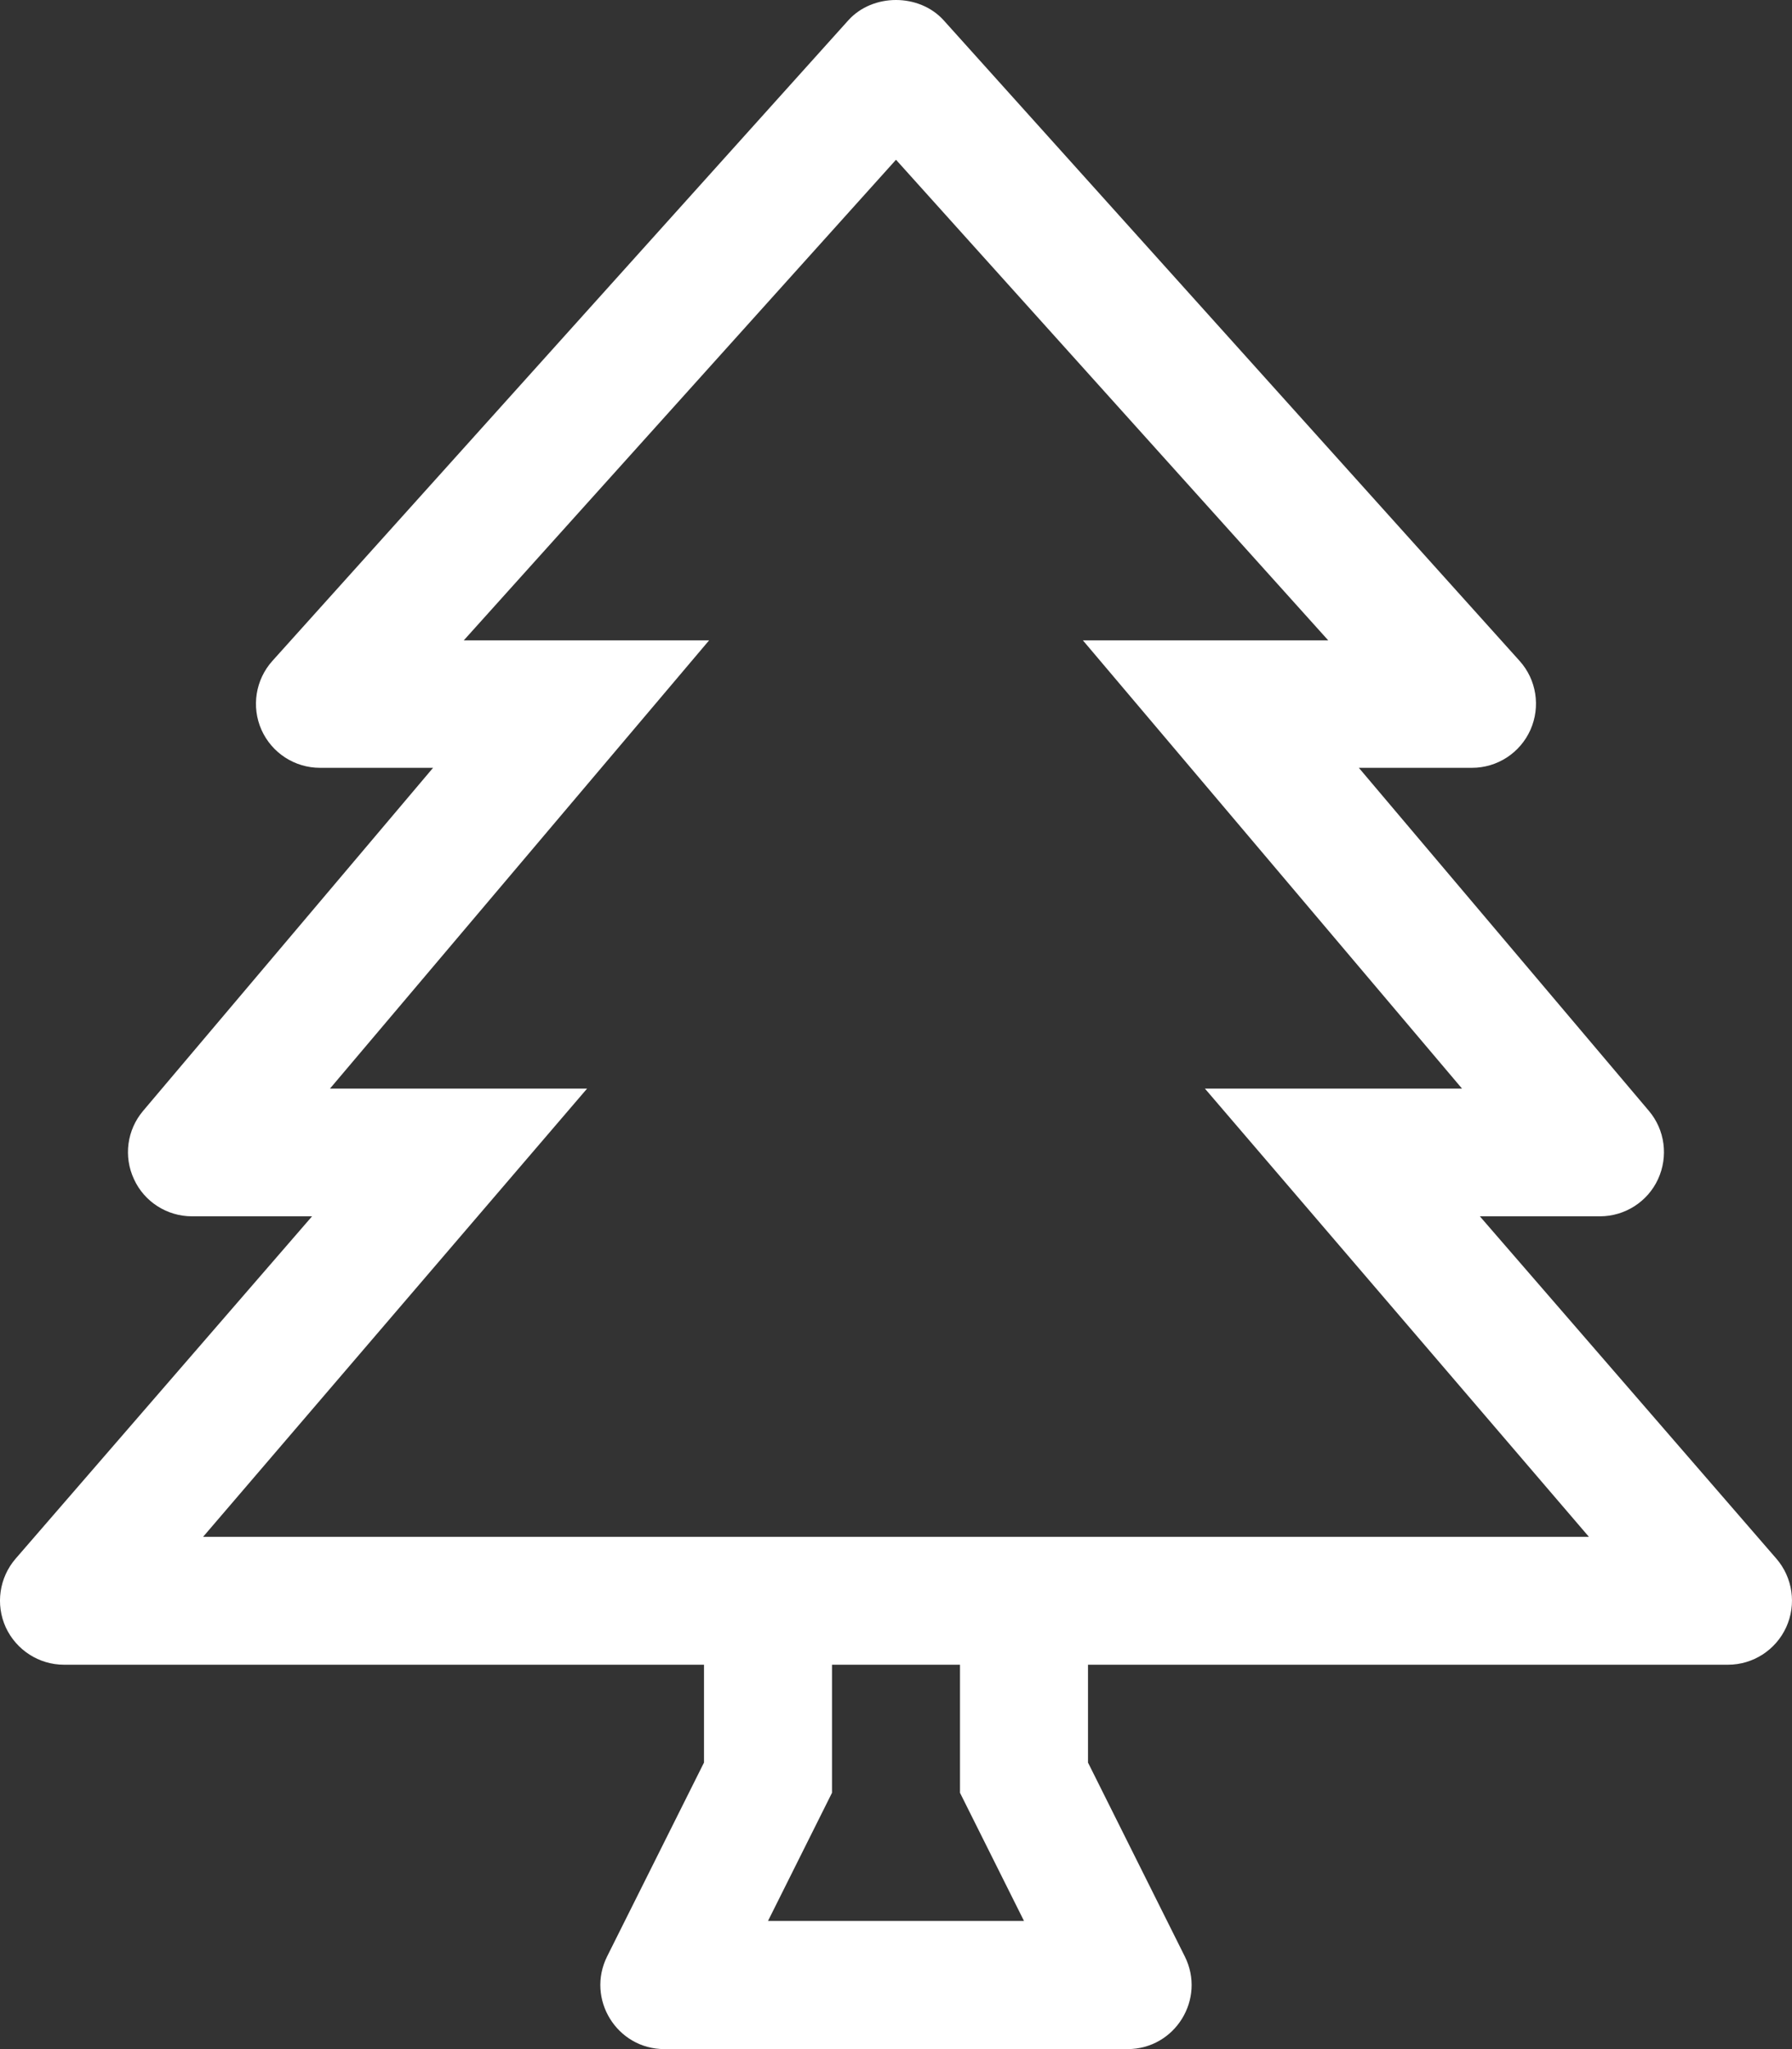 <?xml version="1.0" encoding="utf-8"?>
<svg width="21px" height="24px" viewBox="0 0 21 24" version="1.1" xmlns:xlink="http://www.w3.org/1999/xlink" xmlns="http://www.w3.org/2000/svg">
  <rect x="0" y="0" width="21" height="24" fill="#333333" stroke="none"/>
  <desc>Created with Lunacy</desc>
  <g id="tree-light">
    <path d="M17.342 14.246L20.817 18.256C21.009 18.478 21.054 18.792 20.932 19.059C20.81 19.326 20.543 19.498 20.25 19.498L12.75 19.498L12.75 20.644L13.884 22.914C14.134 23.413 13.771 24 13.213 24L7.786 24C7.229 24 6.866 23.413 7.115 22.914L8.25 20.644L8.25 19.498L0.75 19.498C0.457 19.498 0.19 19.326 0.067 19.059C-0.054 18.792 -0.009 18.478 0.183 18.256L3.657 14.246L2.249 14.246C1.958 14.246 1.691 14.076 1.57 13.811C1.446 13.546 1.488 13.234 1.677 13.011L5.075 8.993L3.749 8.993C3.454 8.993 3.185 8.819 3.064 8.548C2.944 8.278 2.994 7.961 3.192 7.741L9.942 0.237C10.228 -0.079 10.771 -0.079 11.058 0.237L17.808 7.741C18.006 7.961 18.055 8.277 17.935 8.548C17.814 8.819 17.546 8.993 17.25 8.993L15.924 8.993L19.323 13.011C19.512 13.234 19.552 13.546 19.43 13.811C19.308 14.076 19.041 14.246 18.75 14.246L17.342 14.246ZM6.88 12.75L2.38 18L18.62 18L14.12 12.75L17.133 12.75L12.69 7.5L15.565 7.5L10.5 1.871L5.435 7.5L8.31 7.5L3.867 12.75L6.88 12.75ZM9 22.499L9.75 20.998L9.75 19.498L11.25 19.498L11.25 20.998L12 22.499L9 22.499Z" id="Shape" fill="#FFFFFF" fill-rule="evenodd" stroke="none" />
  </g>
</svg>